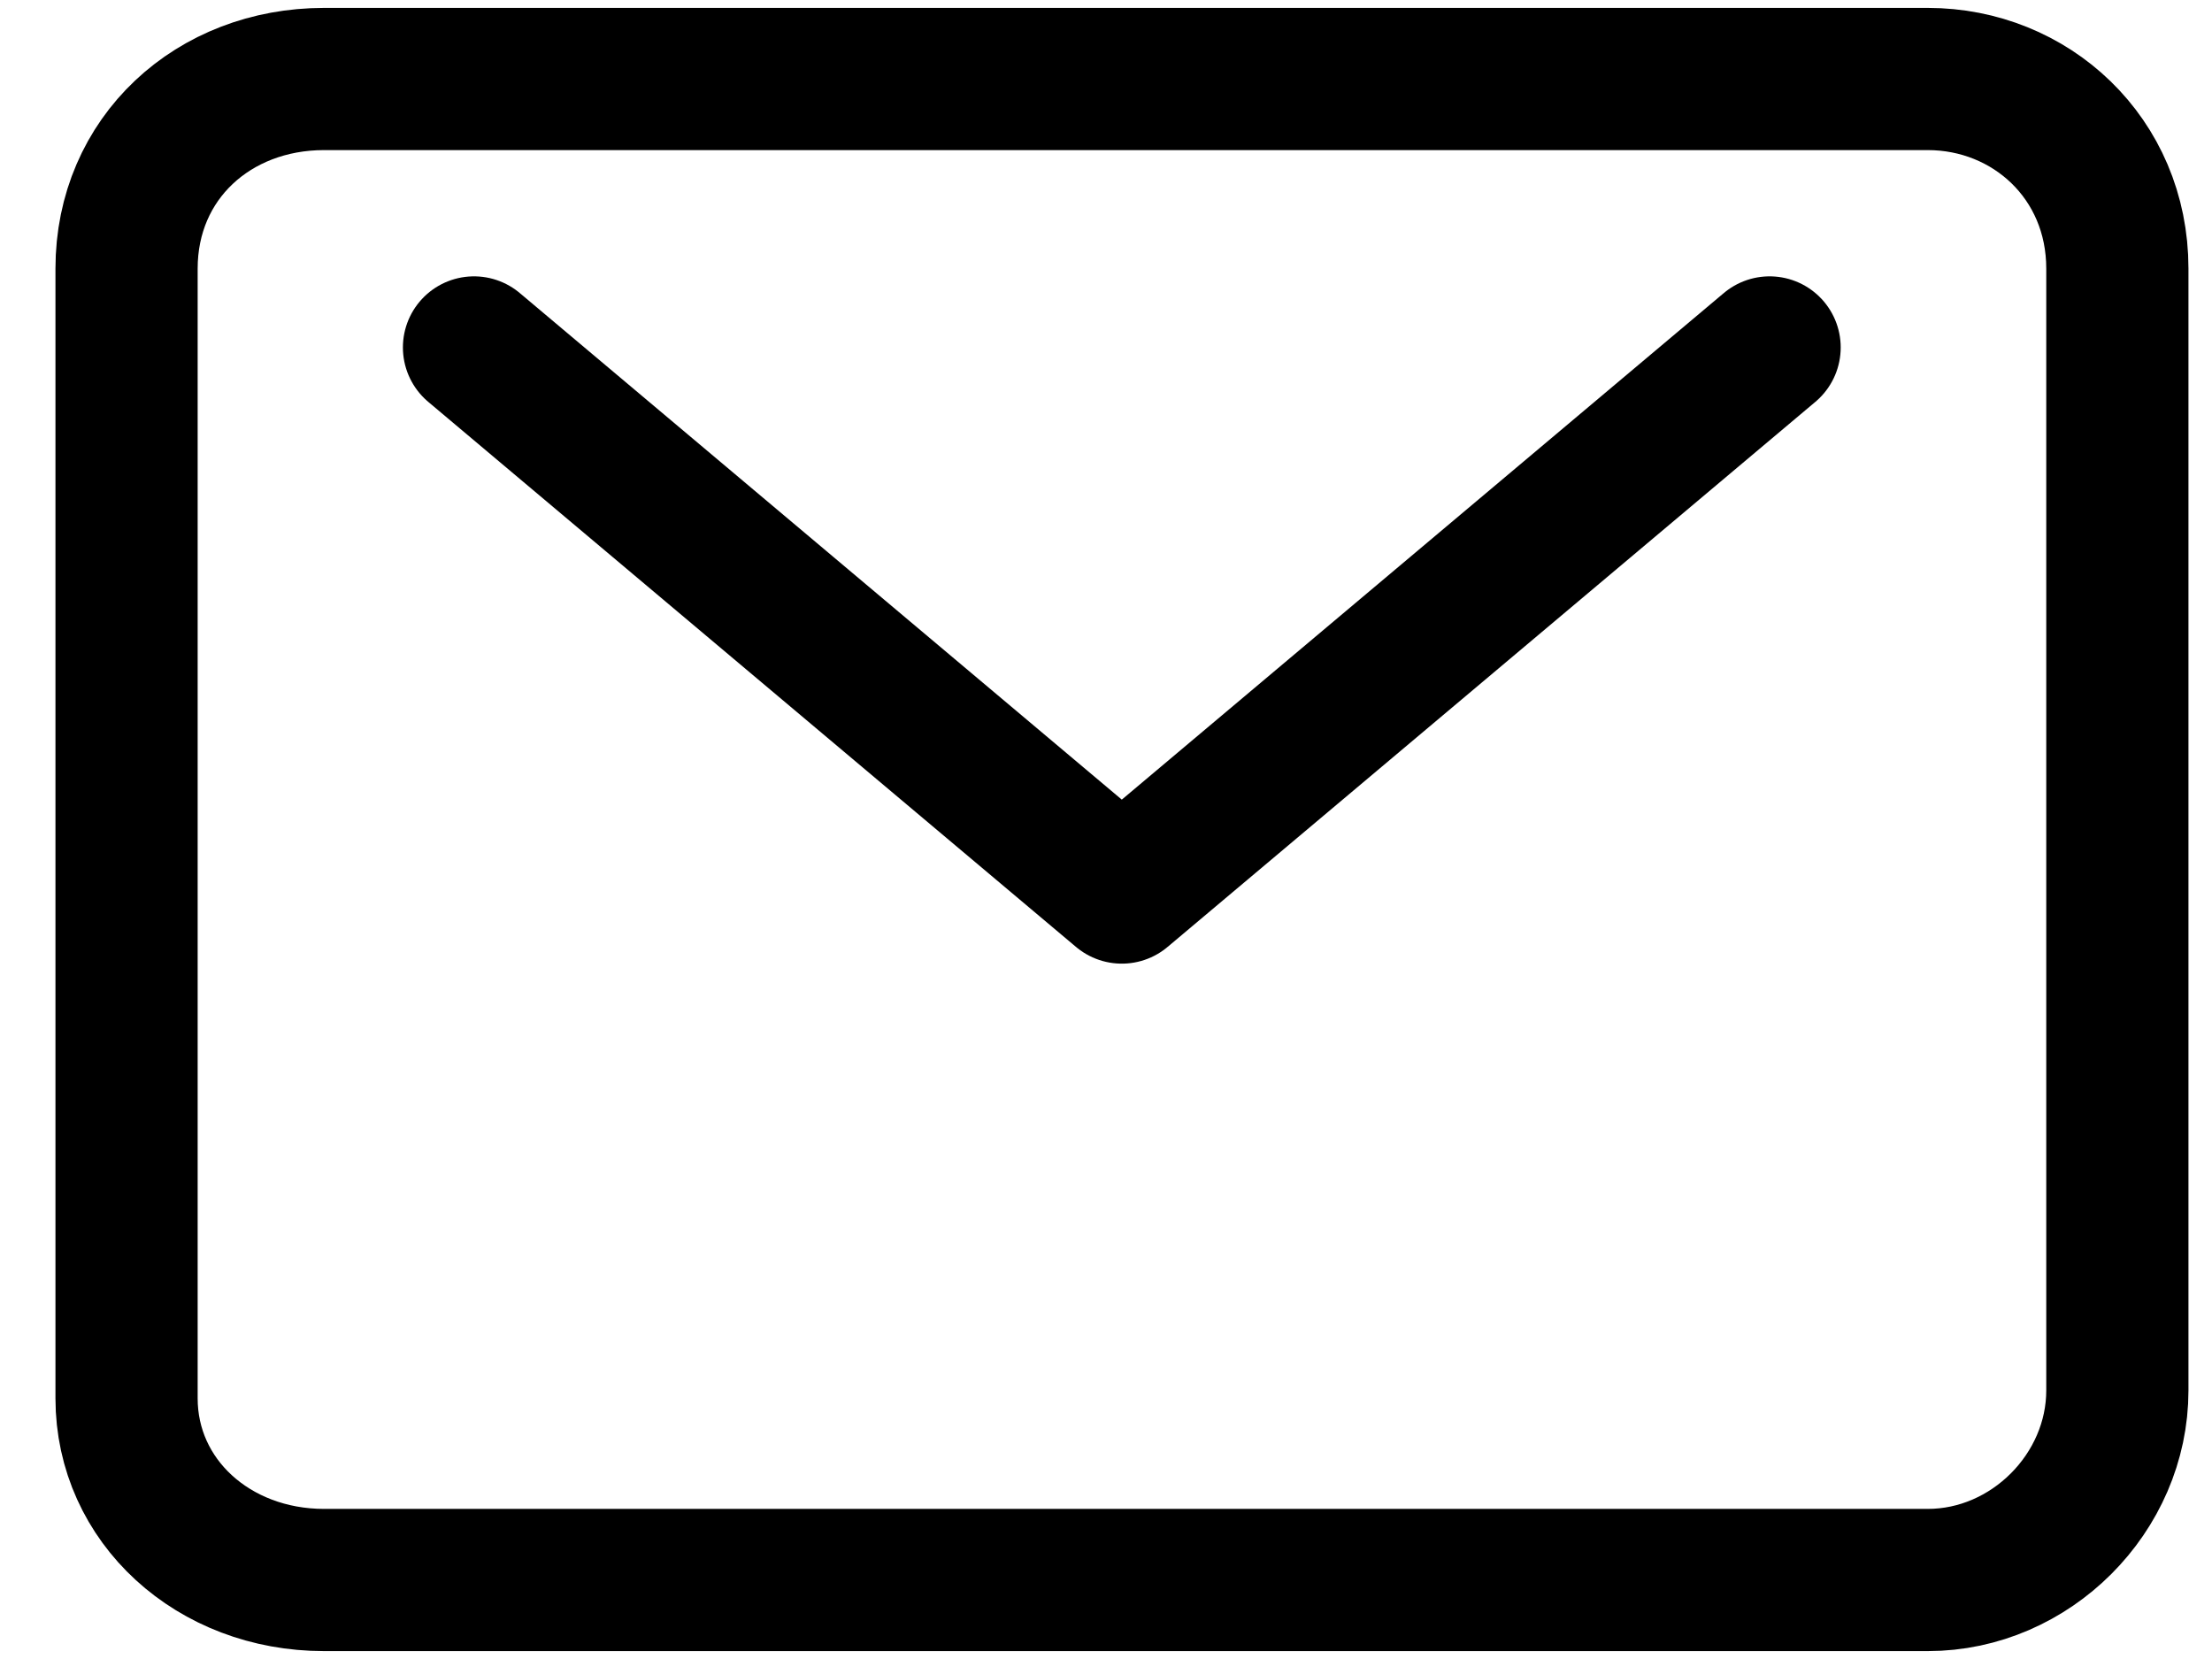 <svg width="28" height="21" viewBox="0 0 28 21" fill="none" xmlns="http://www.w3.org/2000/svg">
<g clip-path="url(#clip0_2217_6)">
<path d="M24.402 1H4.102C2.702 1 1.602 2 1.602 3.4V17.7C1.602 19 2.702 20 4.102 20H24.402C25.702 20 26.802 18.9 26.802 17.6V3.4C26.802 2 25.702 1 24.402 1Z" stroke="#C1502B" style="stroke:#C1502B;stroke:color(display-p3 0.757 0.314 0.169);stroke-opacity:1;" stroke-width="1.8" stroke-linecap="round" stroke-linejoin="round"/>
<path d="M6 4.398L14.2 11.298L22.4 4.398" stroke="#C1502B" style="stroke:#C1502B;stroke:color(display-p3 0.757 0.314 0.169);stroke-opacity:1;" stroke-width="1.8" stroke-linecap="round" stroke-linejoin="round"/>
</g>
<defs>
<clipPath id="clip0_2217_6">
<rect width="28" height="21" fill="white" style="fill:white;fill-opacity:1;"/>
</clipPath>
</defs>
</svg>

